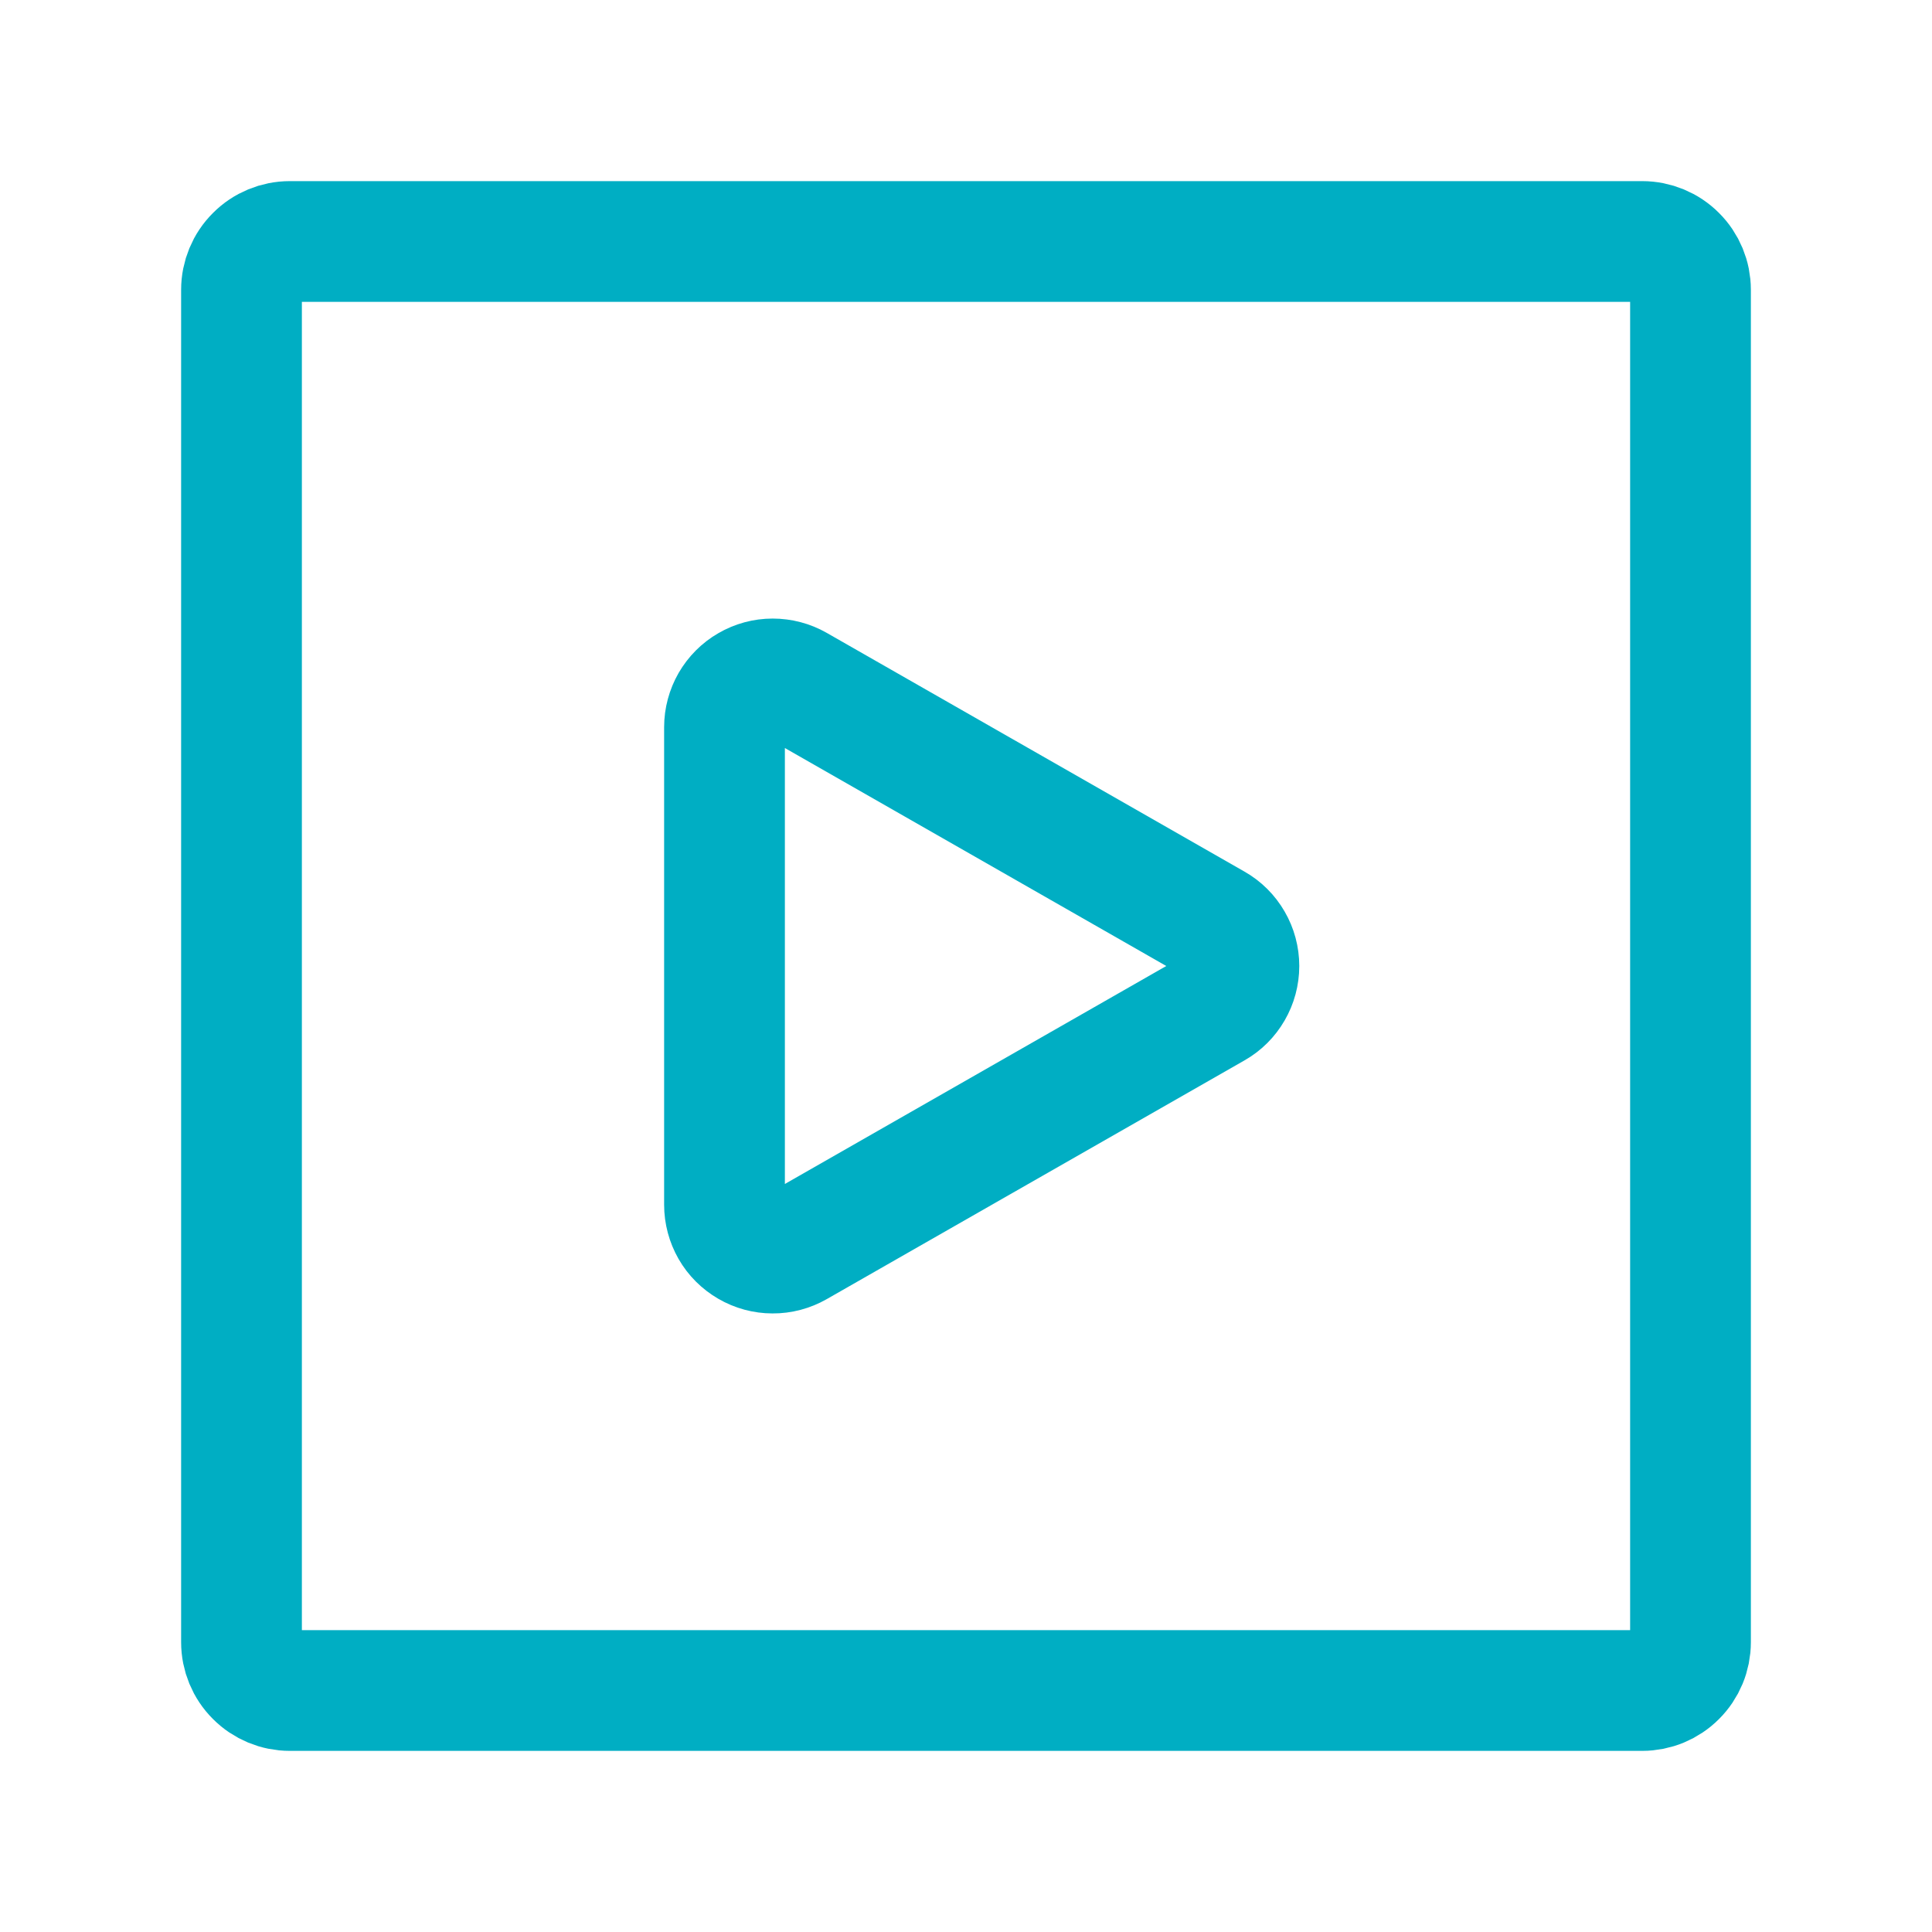 <svg width="24" height="24" viewBox="0 0 24 24" fill="none" xmlns="http://www.w3.org/2000/svg">
<g id="iconoir:media-video">
<g id="Group">
<path id="Vector" d="M21 3.6V20.4C21 20.559 20.937 20.712 20.824 20.824C20.712 20.937 20.559 21 20.4 21H3.6C3.441 21 3.288 20.937 3.176 20.824C3.063 20.712 3 20.559 3 20.4V3.6C3 3.441 3.063 3.288 3.176 3.176C3.288 3.063 3.441 3 3.6 3H20.4C20.559 3 20.712 3.063 20.824 3.176C20.937 3.288 21 3.441 21 3.6Z" stroke="#00AEC3" stroke-width="1.5" stroke-linecap="round" stroke-linejoin="round"/>
<path id="Vector_2" d="M9.898 8.513C9.807 8.461 9.704 8.434 9.598 8.434C9.493 8.434 9.39 8.462 9.299 8.515C9.208 8.567 9.133 8.643 9.08 8.734C9.028 8.825 9 8.928 9 9.033V14.966C9 15.071 9.028 15.175 9.08 15.266C9.132 15.357 9.208 15.432 9.299 15.485C9.39 15.538 9.493 15.566 9.598 15.566C9.703 15.567 9.807 15.539 9.898 15.487L15.088 12.521C15.18 12.469 15.256 12.393 15.309 12.301C15.362 12.21 15.39 12.106 15.39 12C15.39 11.894 15.362 11.79 15.309 11.699C15.256 11.607 15.18 11.531 15.088 11.479L9.898 8.513Z" stroke="#00AEC3" stroke-width="1.5" stroke-linecap="round" stroke-linejoin="round"/>
</g>
</g>
</svg>
